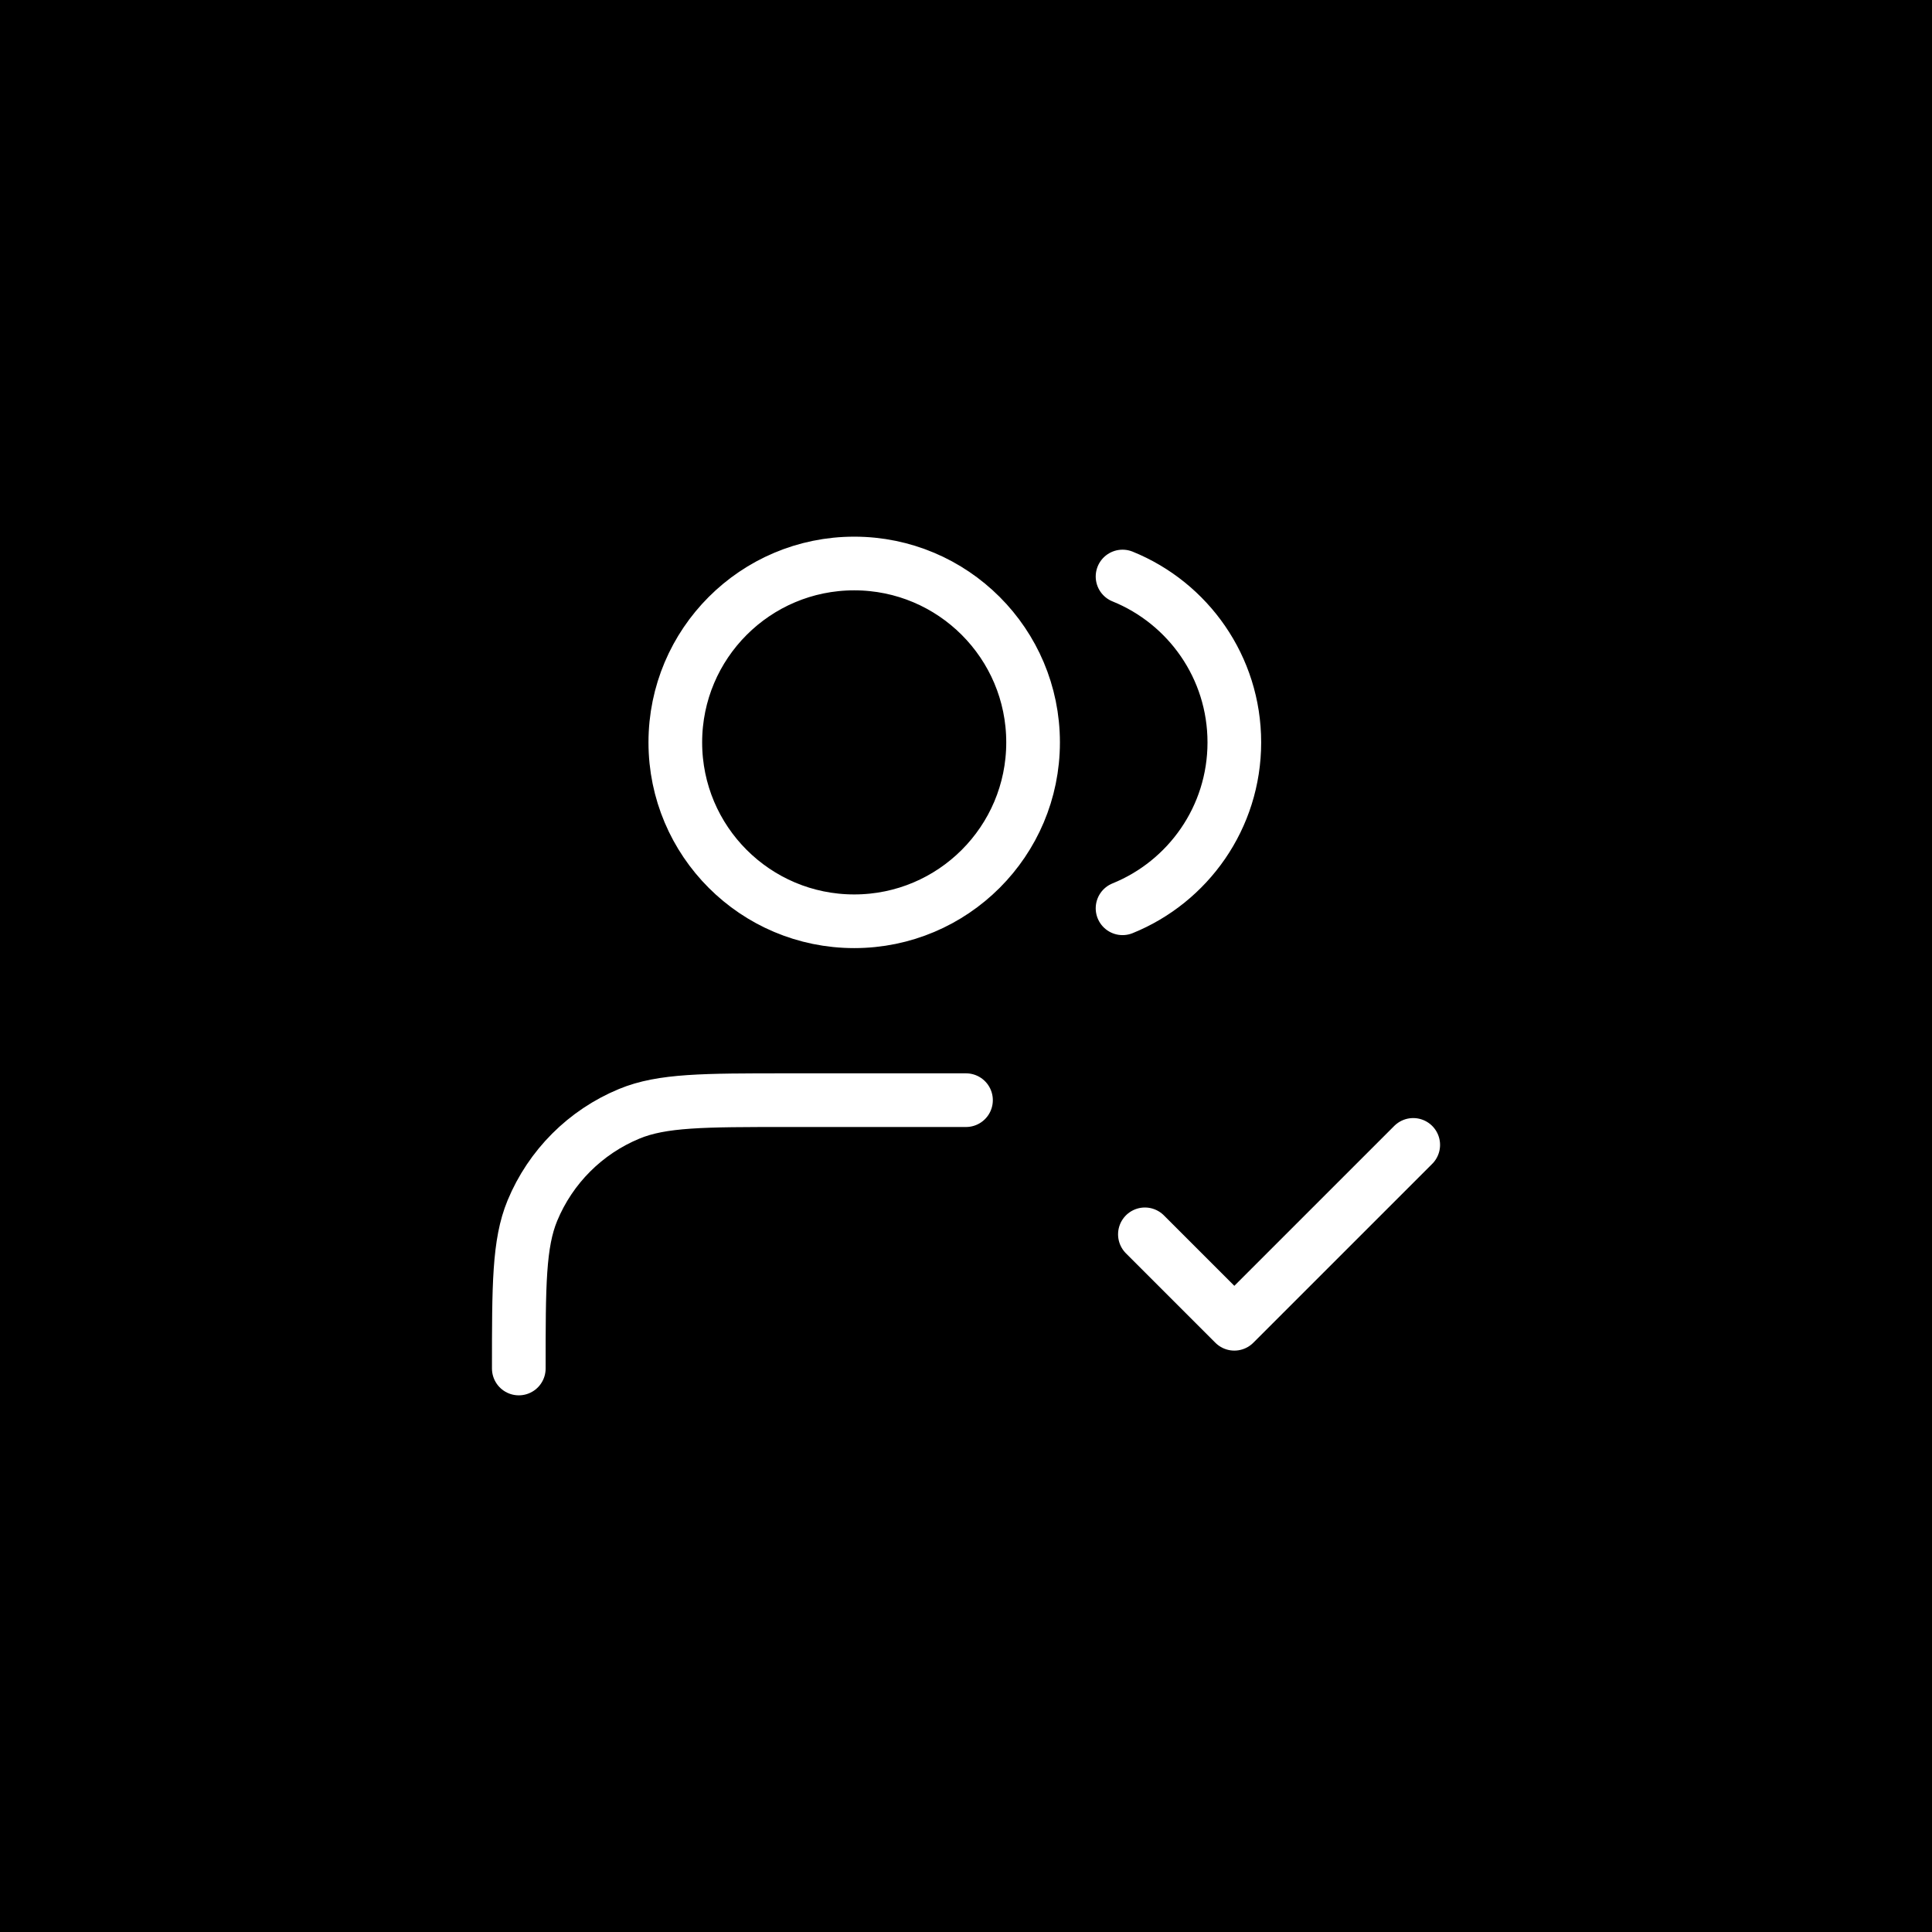 <svg width="72" height="72" viewBox="0 0 72 72" fill="none" xmlns="http://www.w3.org/2000/svg">
<rect width="72" height="72" fill="black"/>
<path d="M42.667 46L46 49.333L52.667 42.667M36 41H29.334C26.227 41 24.674 41 23.449 41.508C21.815 42.184 20.518 43.482 19.841 45.115C19.334 46.341 19.334 47.894 19.334 51M41.834 21.485C44.277 22.474 46 24.869 46 27.667C46 30.465 44.277 32.86 41.834 33.849M38.5 27.667C38.5 31.349 35.515 34.333 31.834 34.333C28.152 34.333 25.167 31.349 25.167 27.667C25.167 23.985 28.152 21 31.834 21C35.515 21 38.5 23.985 38.5 27.667Z" stroke="white" stroke-width="2" stroke-linecap="round" stroke-linejoin="round"/>
</svg>

